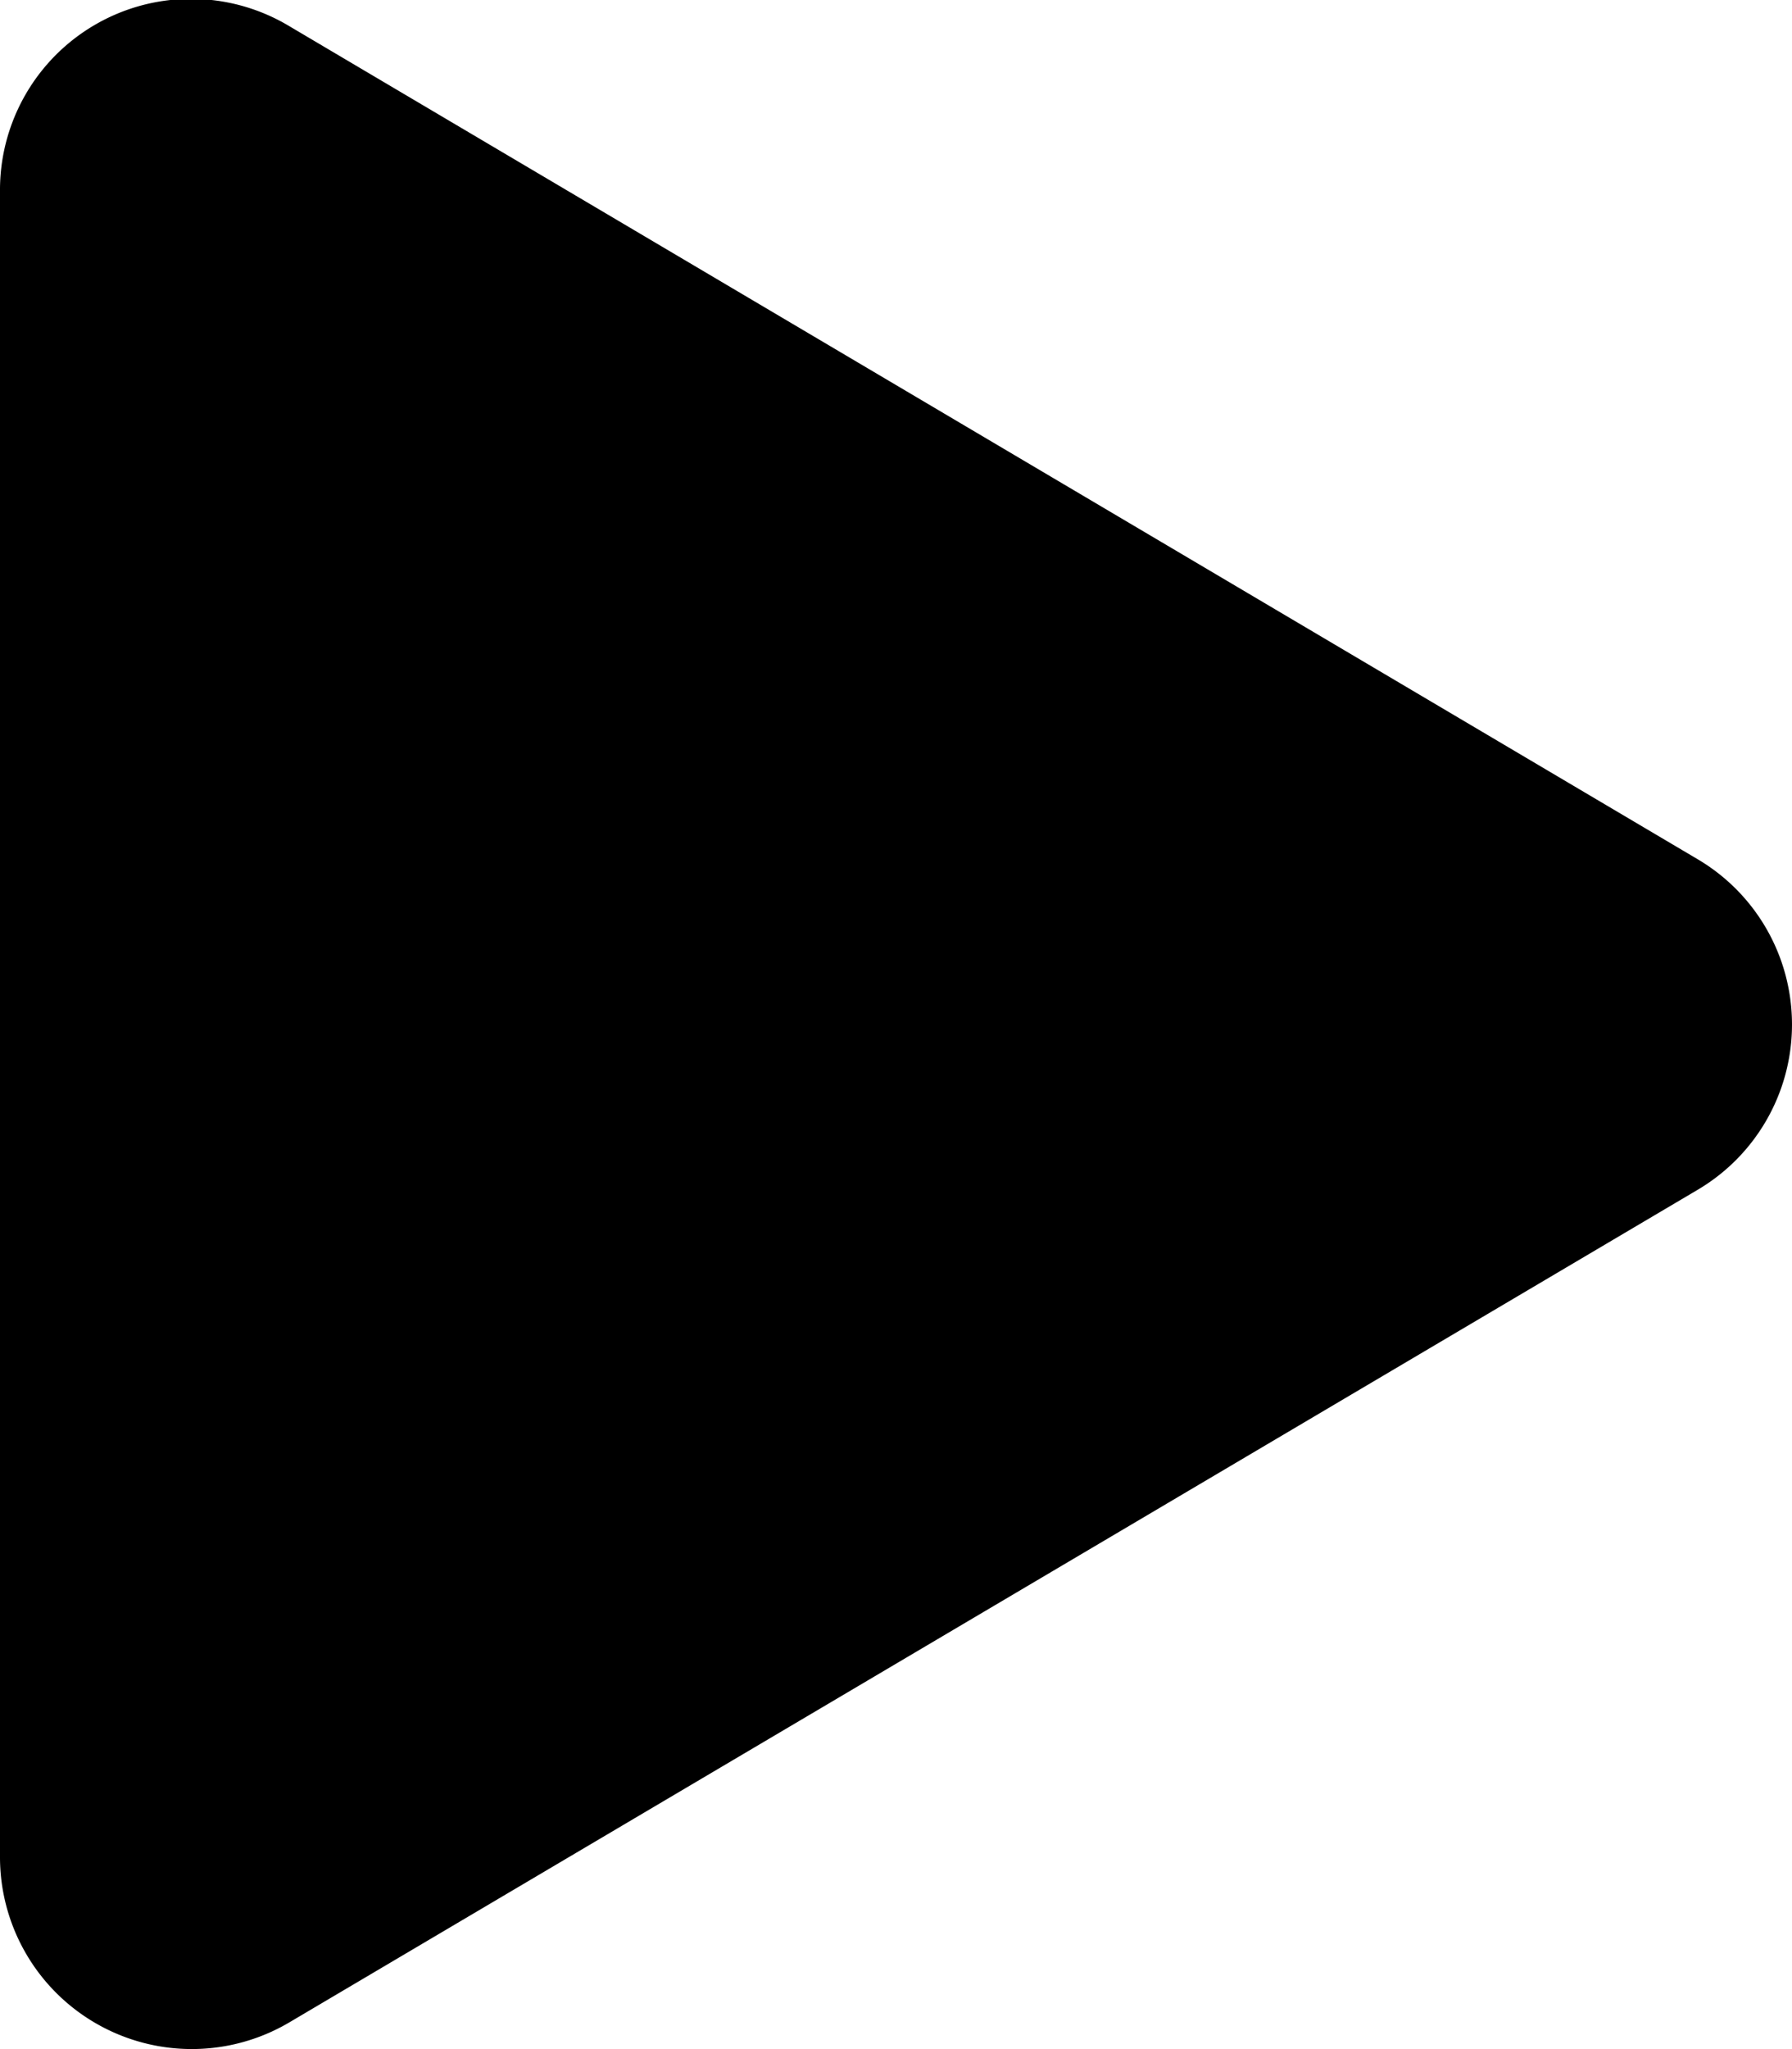 <svg xmlns="http://www.w3.org/2000/svg" width="15.594" height="17.823" viewBox="0 0 15.594 17.823">
  <path id="Icon_awesome-play" data-name="Icon awesome-play" d="M14.773,7.475,2.52.231A1.662,1.662,0,0,0,0,1.668V16.152A1.669,1.669,0,0,0,2.52,17.59l12.253-7.24A1.669,1.669,0,0,0,14.773,7.475Z" transform="translate(0 -0.002)"/>
</svg>
